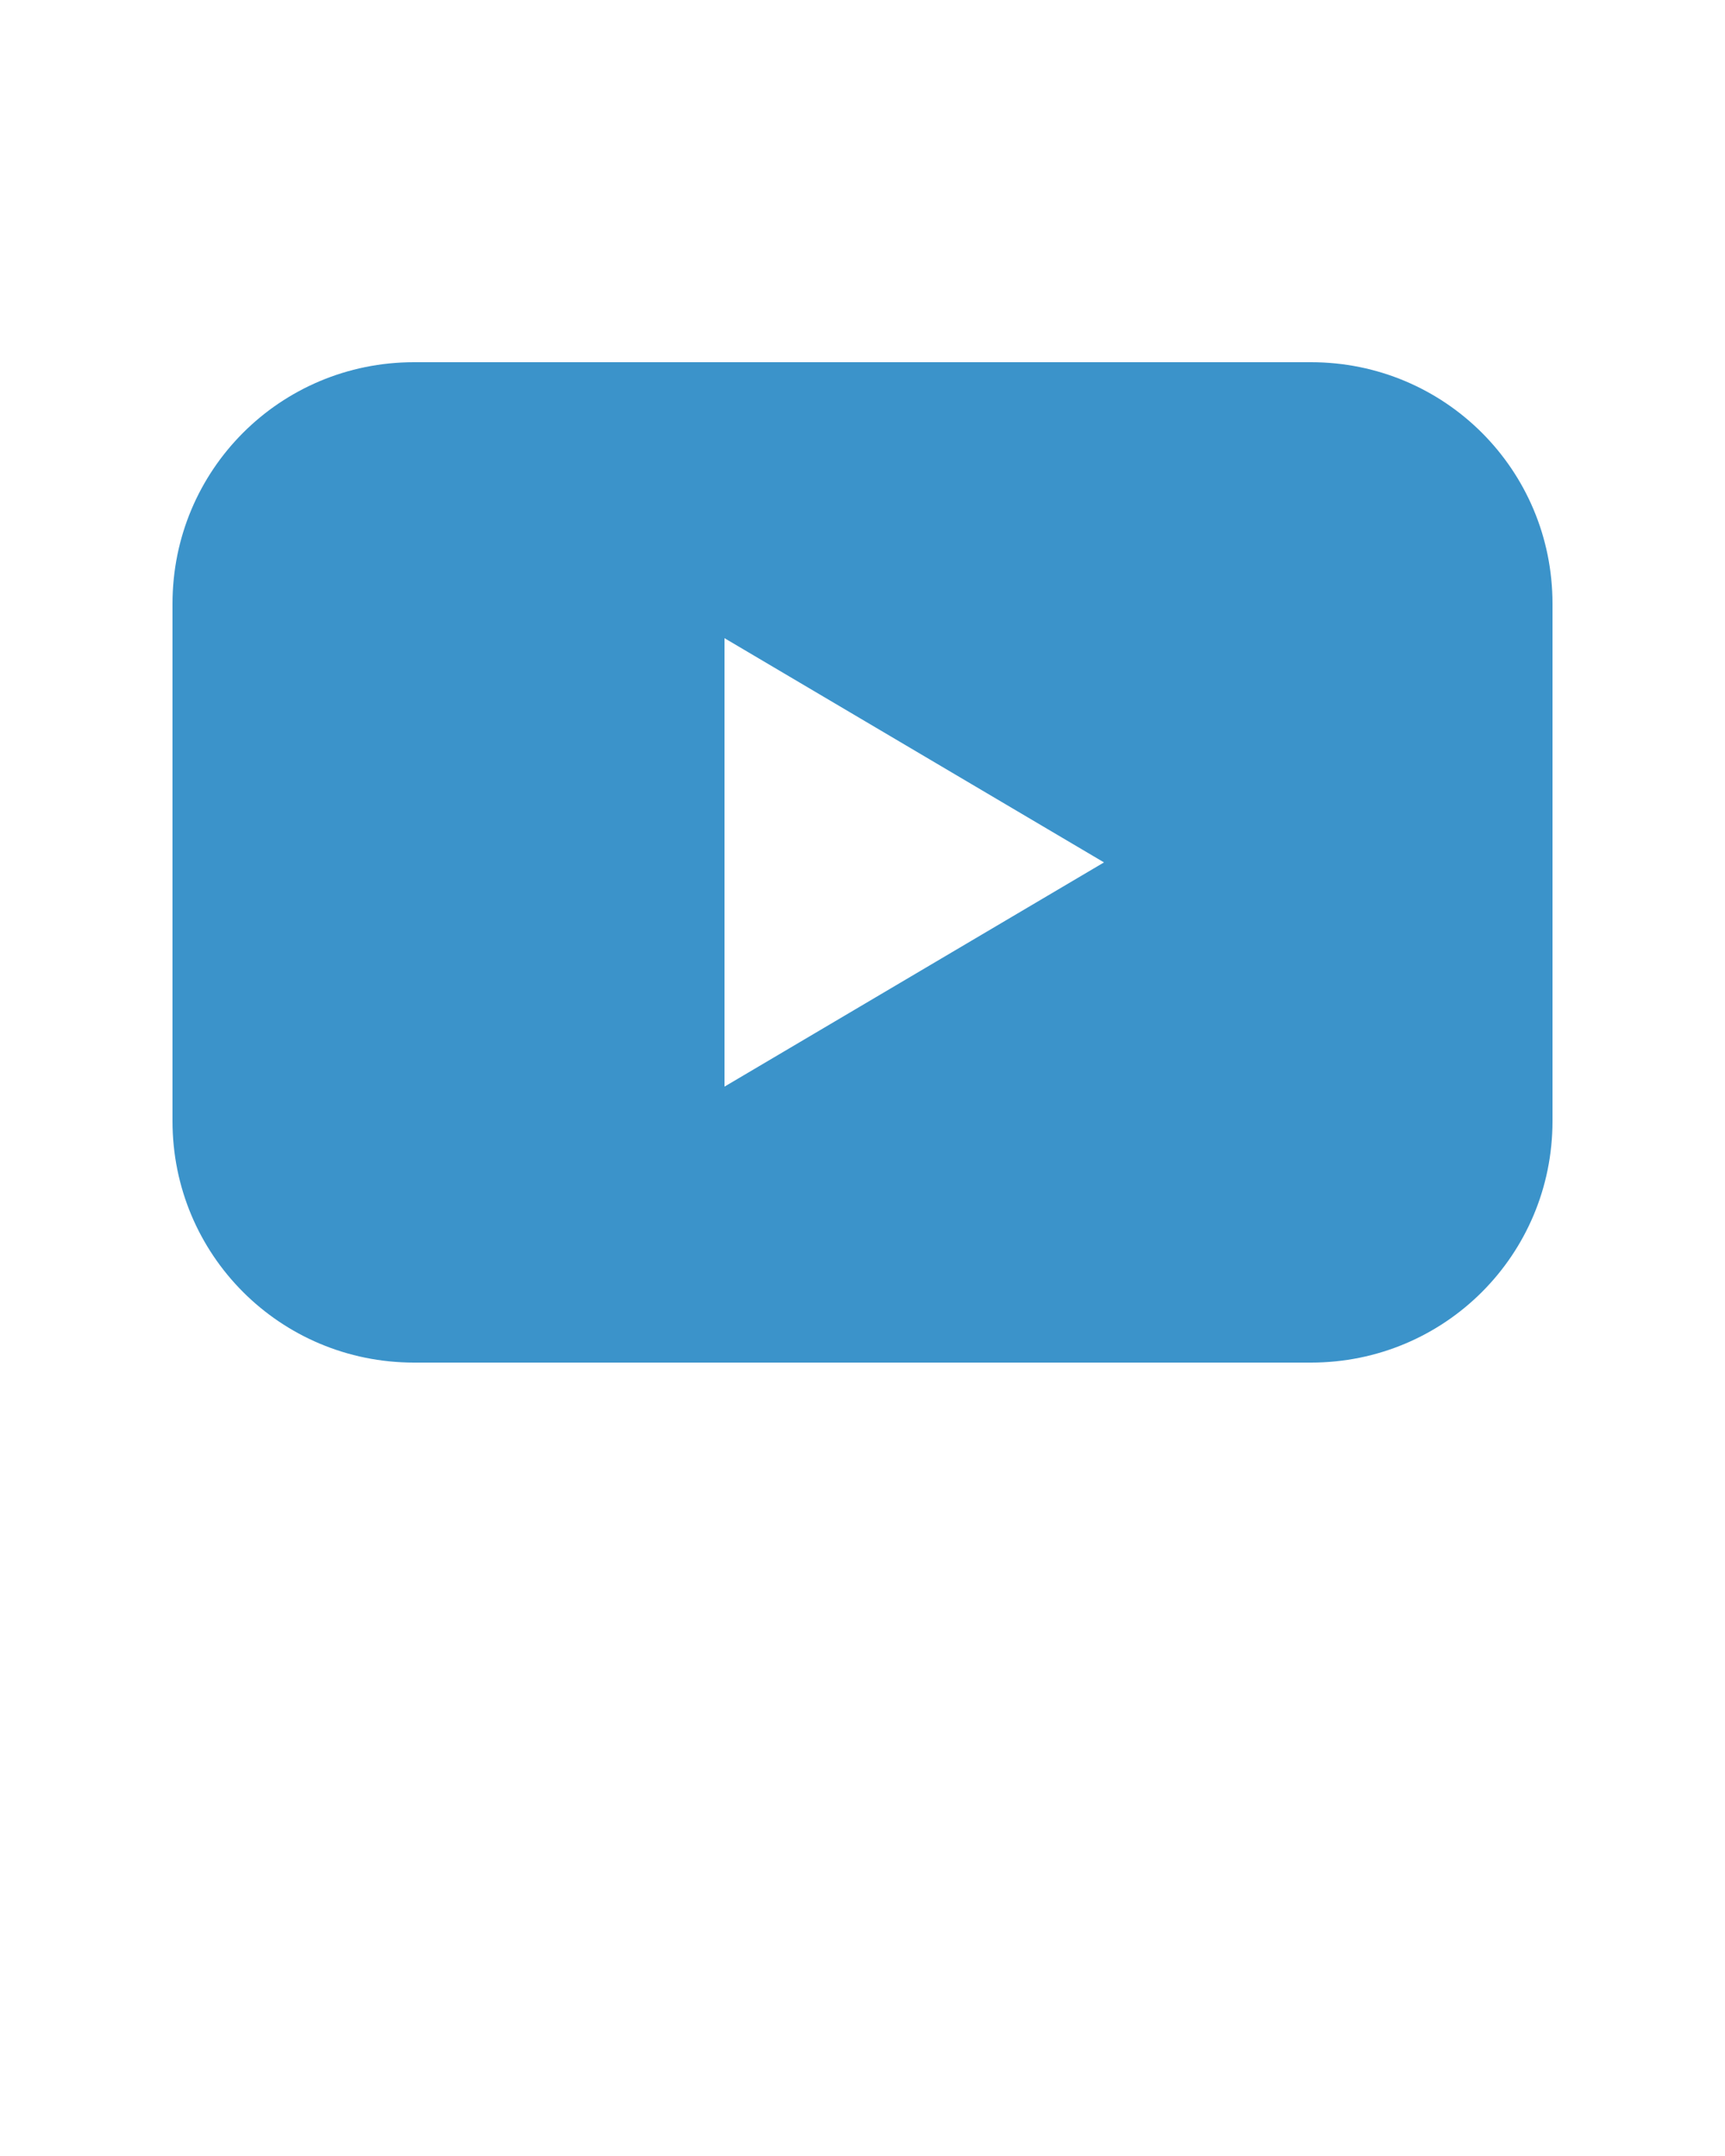 <svg xmlns:dc="http://purl.org/dc/elements/1.1/" xmlns:cc="http://creativecommons.org/ns#" xmlns:rdf="http://www.w3.org/1999/02/22-rdf-syntax-ns#" xmlns:svg="http://www.w3.org/2000/svg" xmlns="http://www.w3.org/2000/svg" xmlns:sodipodi="http://sodipodi.sourceforge.net/DTD/sodipodi-0.dtd" xmlns:inkscape="http://www.inkscape.org/namespaces/inkscape" version="1.1" x="0px" y="0px" viewBox="0 0 100 125"><g transform="translate(0,-952.362)"><path style="color:#3B93CA;enable-background:accumulate;" d="m 24,973.362 c -7.756,0 -14,6.244 -14,14 l 0,30 c 0,7.756 6.244,14 14,14 l 52,0 c 7.756,0 14,-6.244 14,-14 l 0,-30 c 0,-7.756 -6.244,-14 -14,-14 l -52,0 z m 18,16 22,13 -22,13 0,-26 z" fill="#3B93CA" stroke="none" marker="none" visibility="visible" display="inline" overflow="visible"/></g></svg>
